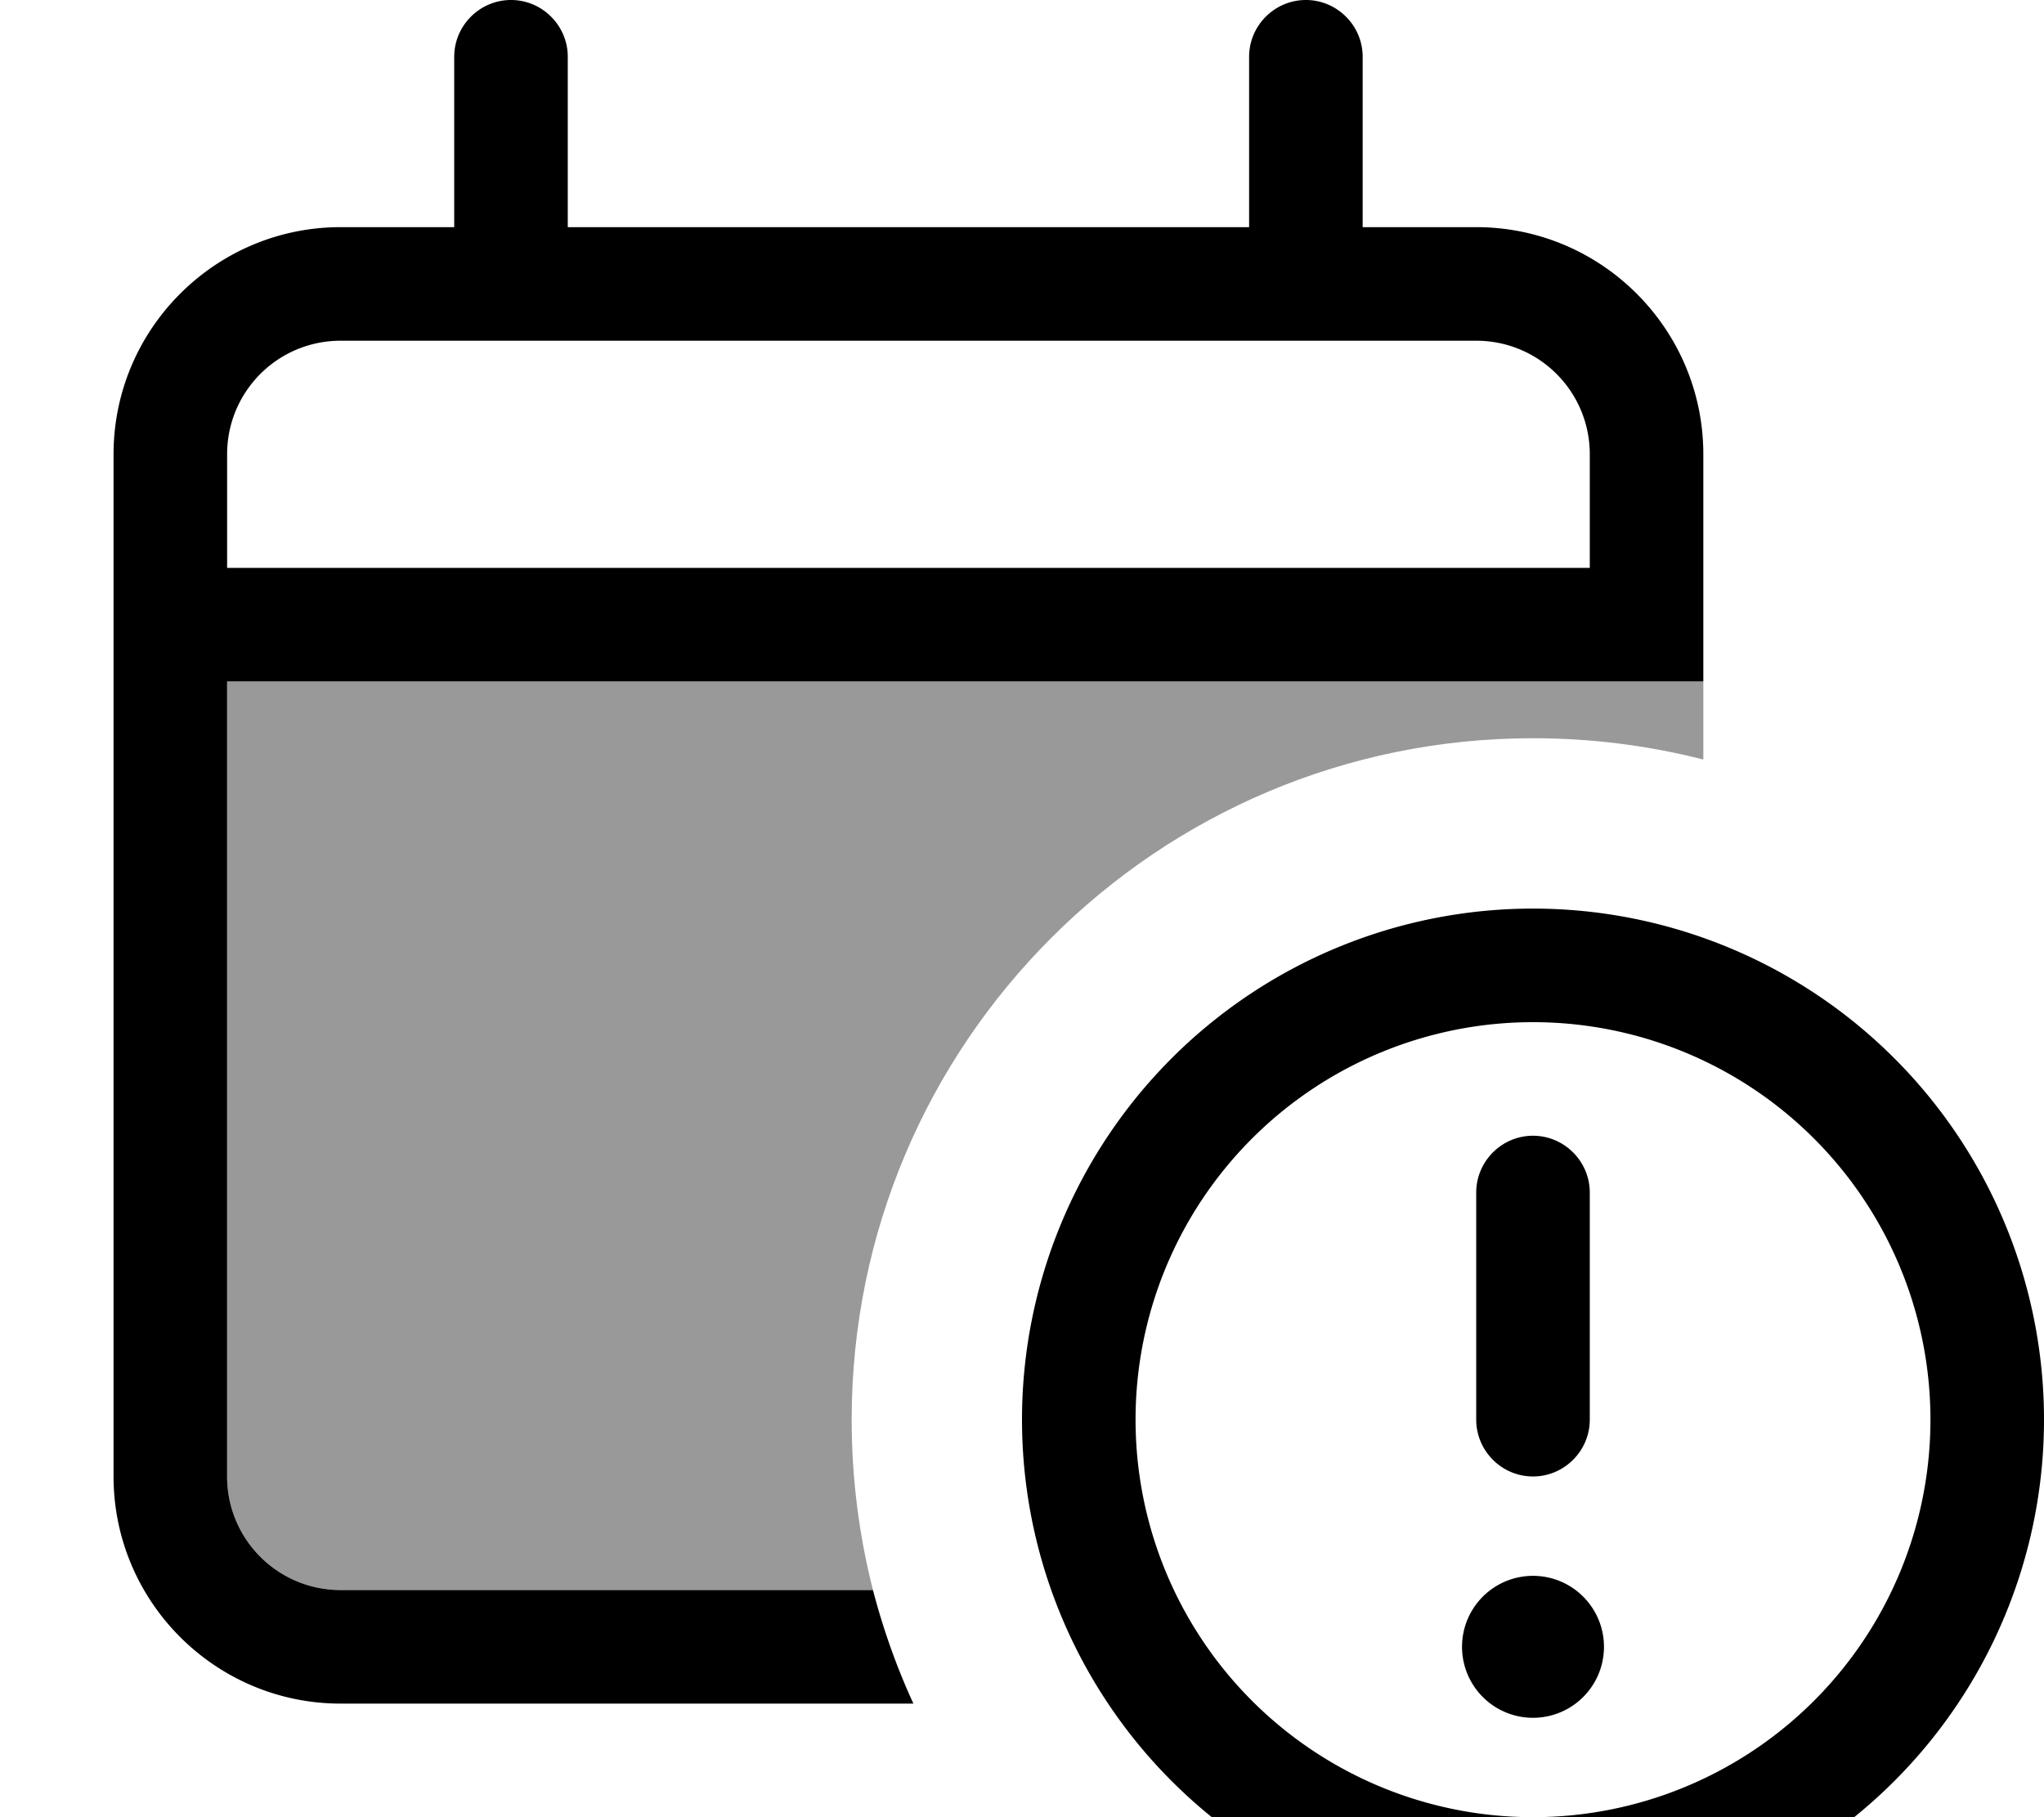 <svg xmlns="http://www.w3.org/2000/svg" viewBox="0 0 576 512"><!--! Font Awesome Pro 7.0.0 by @fontawesome - https://fontawesome.com License - https://fontawesome.com/license (Commercial License) Copyright 2025 Fonticons, Inc. --><path style="fill:currentColor;opacity:.4" d="M64 192l416 0 0 22c-15.3-3.9-31.4-6-48-6-106 0-192 86-192 192 0 16.6 2.1 32.7 6 48L96 448c-17.7 0-32-14.3-32-32l0-224z"/><path style="fill:currentColor;opacity:1" d="M160 16c0-8.8-7.2-16-16-16s-16 7.2-16 16l0 48-32 0c-35.3 0-64 28.7-64 64l0 288c0 35.3 28.7 64 64 64l161.4 0c-4.7-10.2-8.5-20.9-11.4-32L96 448c-17.7 0-32-14.3-32-32l0-224 416 0 0-64c0-35.3-28.7-64-64-64l-32 0 0-48c0-8.8-7.2-16-16-16s-16 7.2-16 16l0 48-192 0 0-48zM96 96l320 0c17.7 0 32 14.3 32 32l0 32-384 0 0-32c0-17.7 14.3-32 32-32zM320 400a112 112 0 1 1 224 0 112 112 0 1 1 -224 0zm256 0a144 144 0 1 0 -288 0 144 144 0 1 0 288 0zM432 484a20 20 0 1 0 0-40 20 20 0 1 0 0 40zm0-164c-8.8 0-16 7.2-16 16l0 64c0 8.8 7.2 16 16 16s16-7.2 16-16l0-64c0-8.8-7.2-16-16-16z"/></svg>